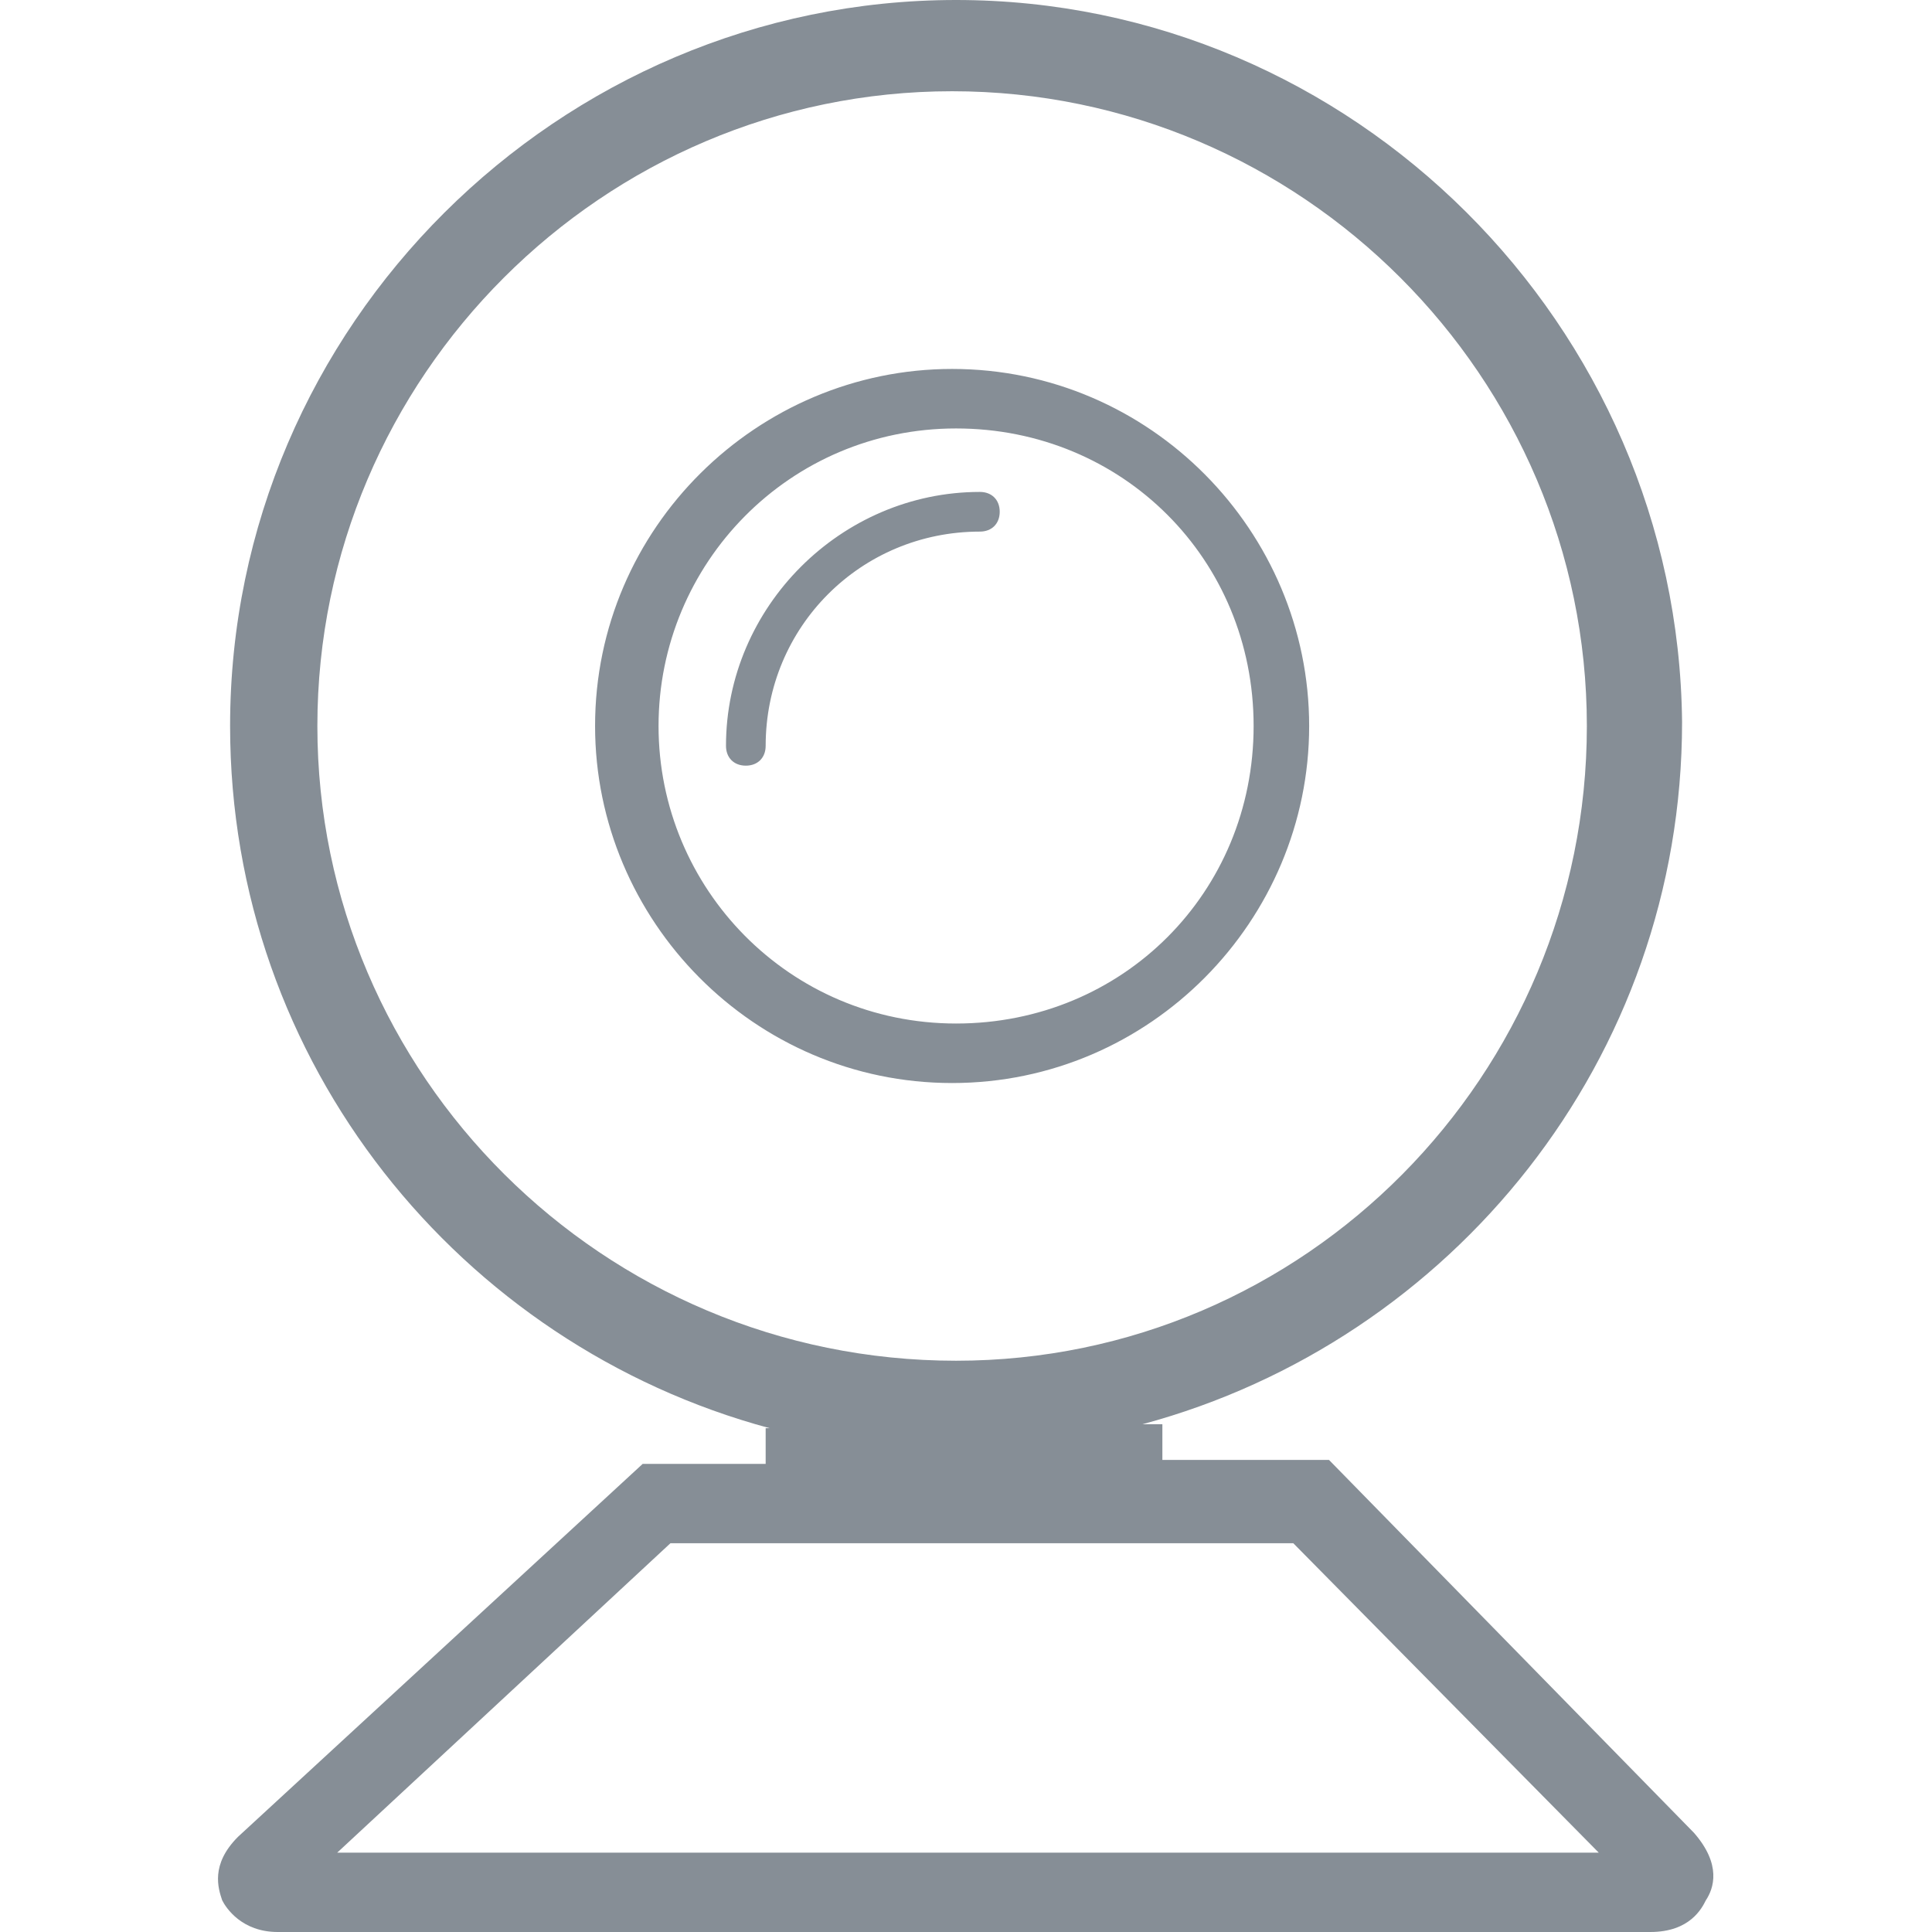 <svg xmlns="http://www.w3.org/2000/svg" viewBox="0 0 48.7 48.7">
    <path fill="#868e96" d="M42.7 46.2l-9.2-9.4h-4.2v-0.9h-0.5c7.8-2.1 13.6-9.2 13.6-17.7C42.3 8.2 34.1 0 24.1 0S5.8 8.2 5.8 18.3c0 8.5 5.8 15.6 13.6 17.7h-0.1v0.9h0 -3.1L6 46.3c-0.7 0.7-0.5 1.3-0.4 1.6 0.1 0.2 0.5 0.8 1.4 0.8h34.6c1 0 1.3-0.6 1.4-0.8C43.2 47.6 43.4 47 42.7 46.2zM8 18.3c0-8.8 7.2-16 16-16s16 7.2 16 16S32.9 34.3 24.1 34.3C15.2 34.3 8 27.1 8 18.3zM8.5 46.7l8.4-7.8h15.7l7.7 7.8L8.5 46.7zM33 18.3c0-4.9-4-9-9-9 -4.9 0-9 4-9 9 0 4.9 4 9 9 9S33 23.2 33 18.3zM16.6 18.3c0-4.1 3.3-7.5 7.5-7.5s7.5 3.3 7.5 7.5 -3.3 7.5-7.5 7.5S16.6 22.4 16.6 18.3zM24.7 13.4c-3 0-5.4 2.4-5.4 5.4 0 0.3-0.2 0.5-0.5 0.5s-0.5-0.2-0.5-0.5c0-3.5 2.9-6.4 6.4-6.4 0.3 0 0.5 0.2 0.5 0.5C25.2 13.2 25 13.4 24.7 13.4z"/>
</svg>
